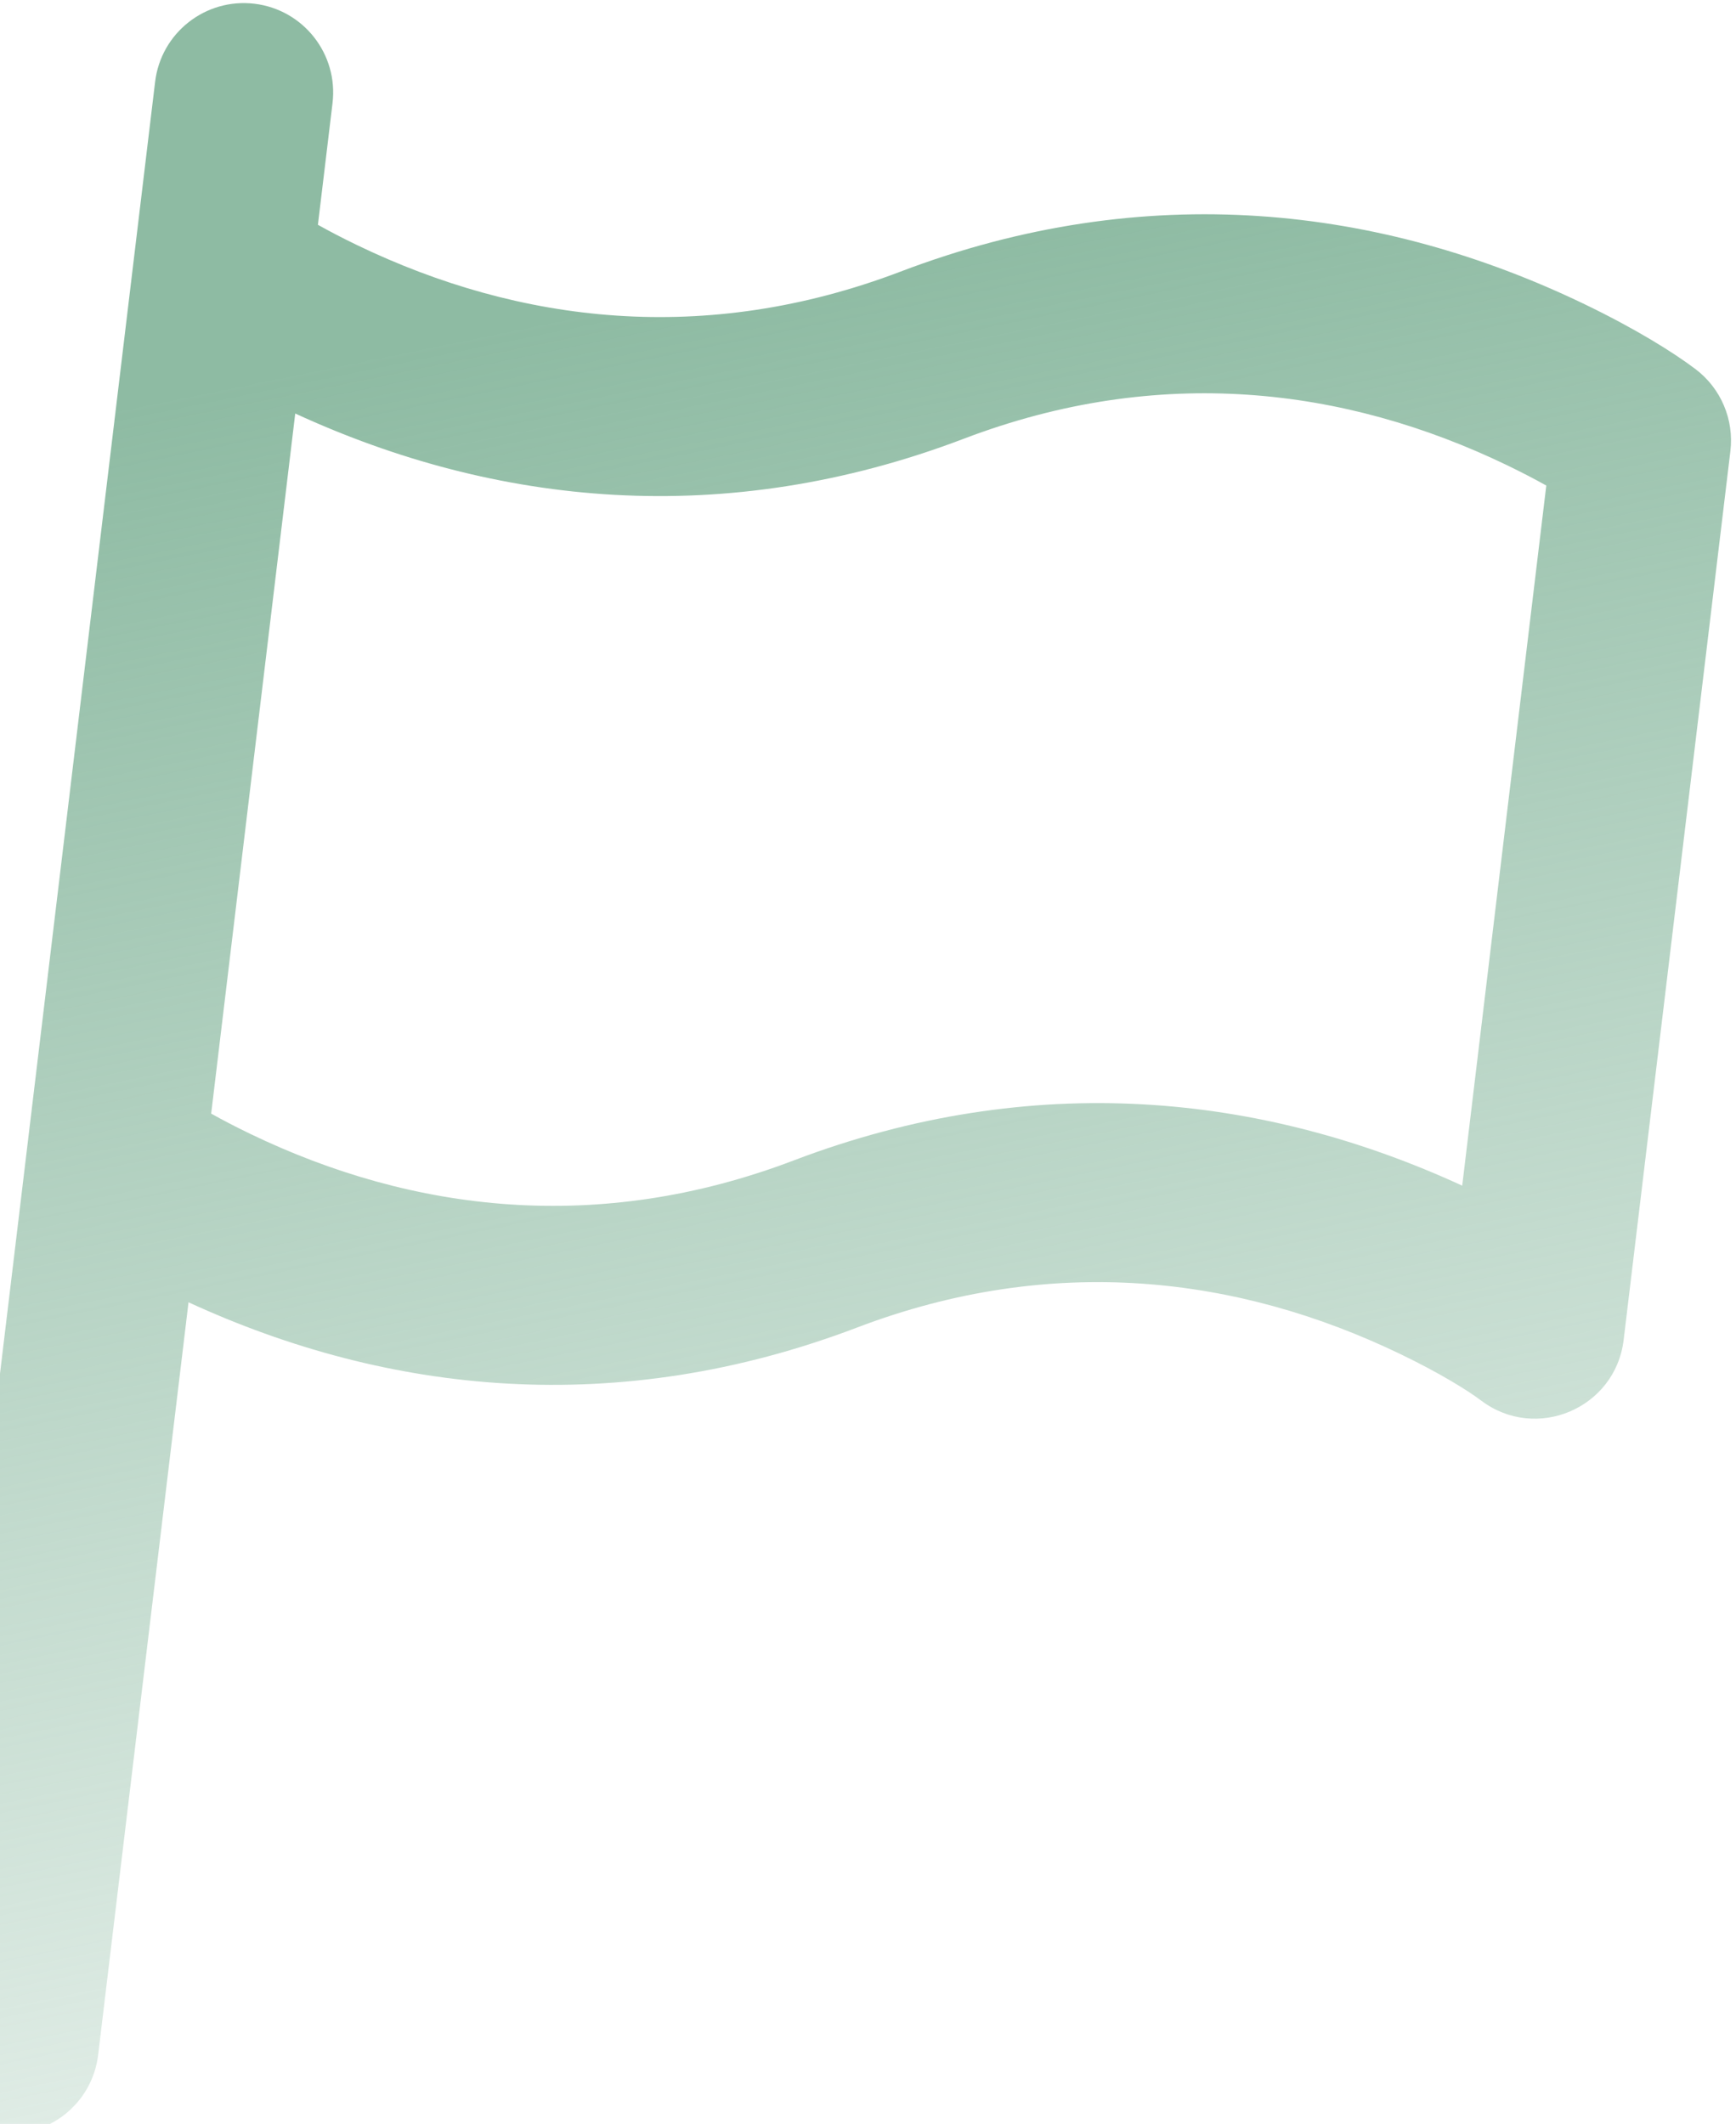 <svg width="251" height="307" viewBox="0 0 251 307" fill="none" xmlns="http://www.w3.org/2000/svg">
<path d="M245.15 53.36C241.993 50.975 236.562 47.566 229.121 43.98C199.701 29.802 165.746 25.724 130.171 39.272C102.006 49.992 75.162 46.768 51.629 35.431C49.491 34.401 47.599 33.409 45.965 32.496L48.078 14.905C48.928 7.822 43.876 1.391 36.793 0.54C29.71 -0.31 23.279 4.742 22.428 11.824L19.347 37.48L3.916 165.955L-11.46 293.963C-12.31 301.046 -7.258 307.477 -0.176 308.328C6.907 309.179 13.338 304.127 14.189 297.044L27.257 188.245C56.147 201.546 89.268 205.084 123.931 191.891C152.097 181.17 178.942 184.394 202.475 195.732C208.272 198.524 212.279 201.038 214.148 202.449C222.099 208.454 233.568 203.576 234.756 193.682L250.188 65.207C250.736 60.643 248.817 56.131 245.15 53.36ZM211.415 171.388C182.526 158.088 149.403 154.555 114.741 167.747C86.574 178.468 59.73 175.244 36.196 163.907C34.059 162.877 32.165 161.886 30.532 160.973L42.687 59.774C71.576 73.074 104.699 76.608 139.361 63.415C167.53 52.687 194.373 55.911 217.905 67.252C220.042 68.282 221.936 69.274 223.57 70.187L211.414 171.388L211.415 171.388Z" fill="url(#paint0_linear_6876_31542)"/>
<defs>
<linearGradient id="paint0_linear_6876_31542" x1="160.385" y1="18.653" x2="229.649" y2="358.655" gradientUnits="userSpaceOnUse">
<stop offset="0.031" stop-color="#8EBBA3"/>
<stop offset="1" stop-color="#8EBBA3" stop-opacity="0"/>
</linearGradient>
</defs>
</svg>
